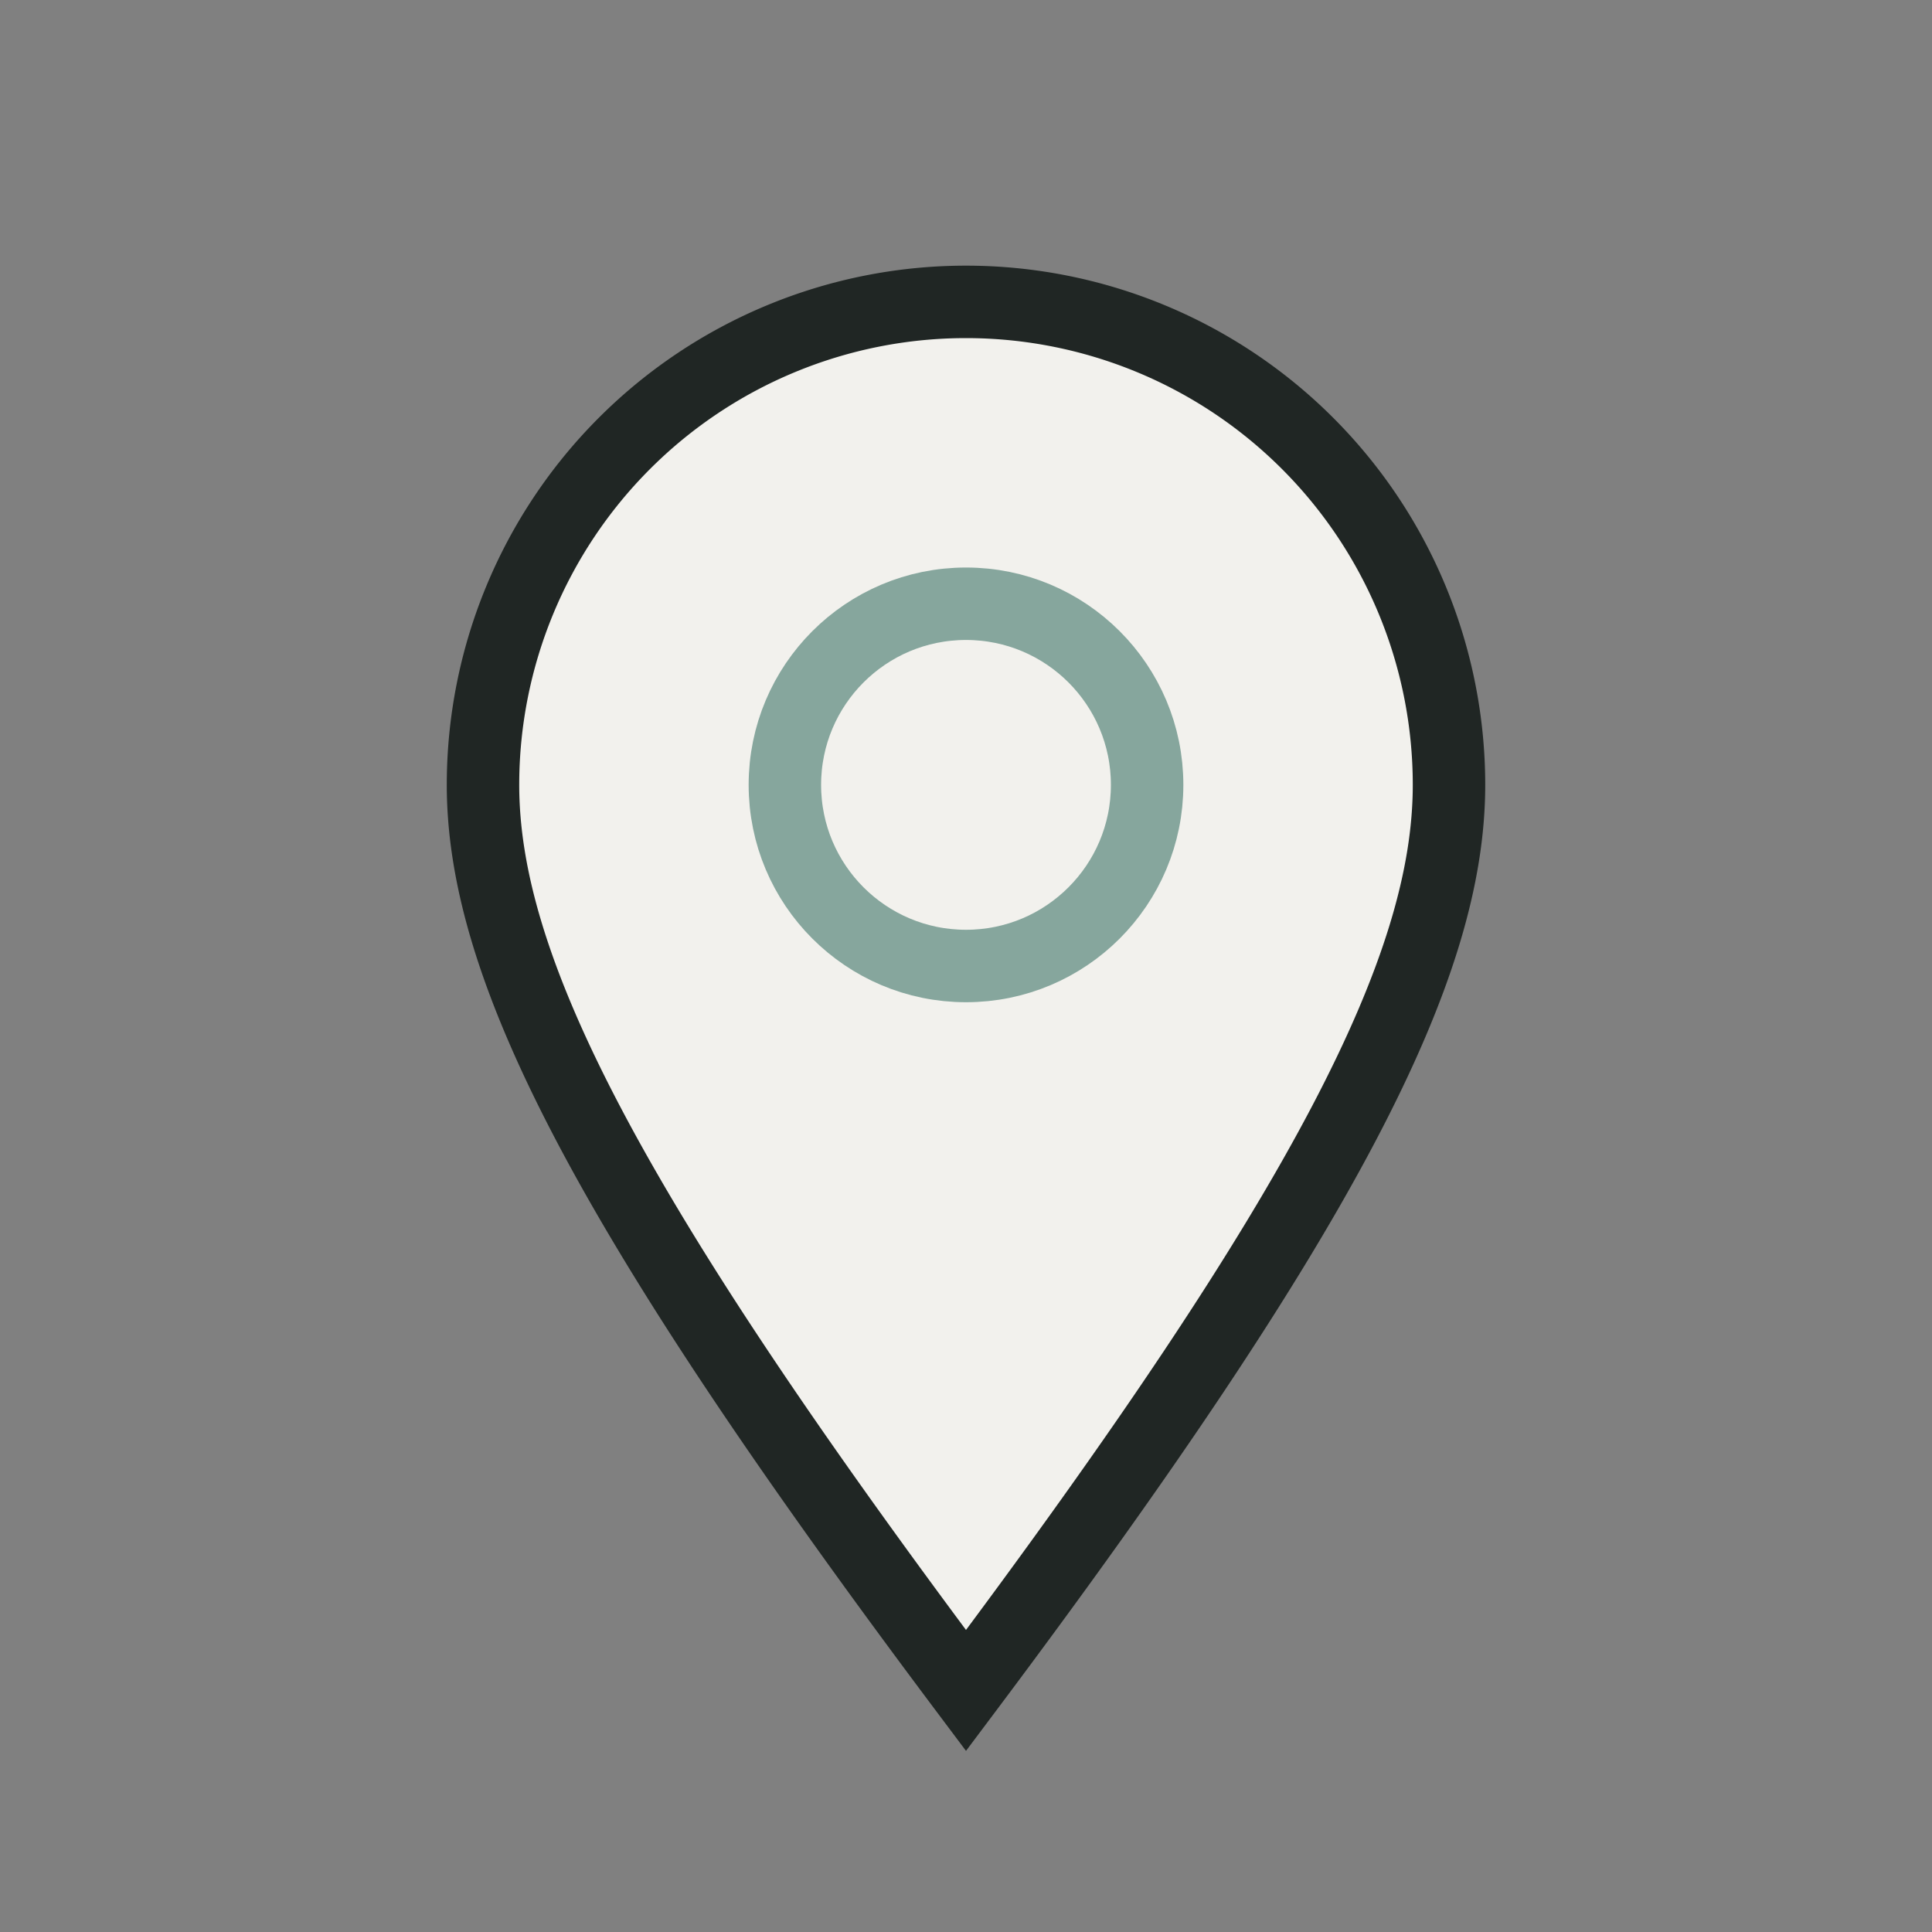 <?xml version="1.0" encoding="UTF-8"?>
<svg xmlns="http://www.w3.org/2000/svg" width="32" height="32" viewBox="0 0 32 32"><rect x="0" y="0" width="32" height="32" fill="#808080" stroke="none"/><path d="M16 28c-6-8-8-12-8-15a8 8 0 1 1 16 0c0 3-2 7-8 15z" fill="#F2F1ED" stroke="#202624" stroke-width="1.2"/><circle cx="16" cy="13" r="3" fill="none" stroke="#86A69D" stroke-width="1.2"/></svg>